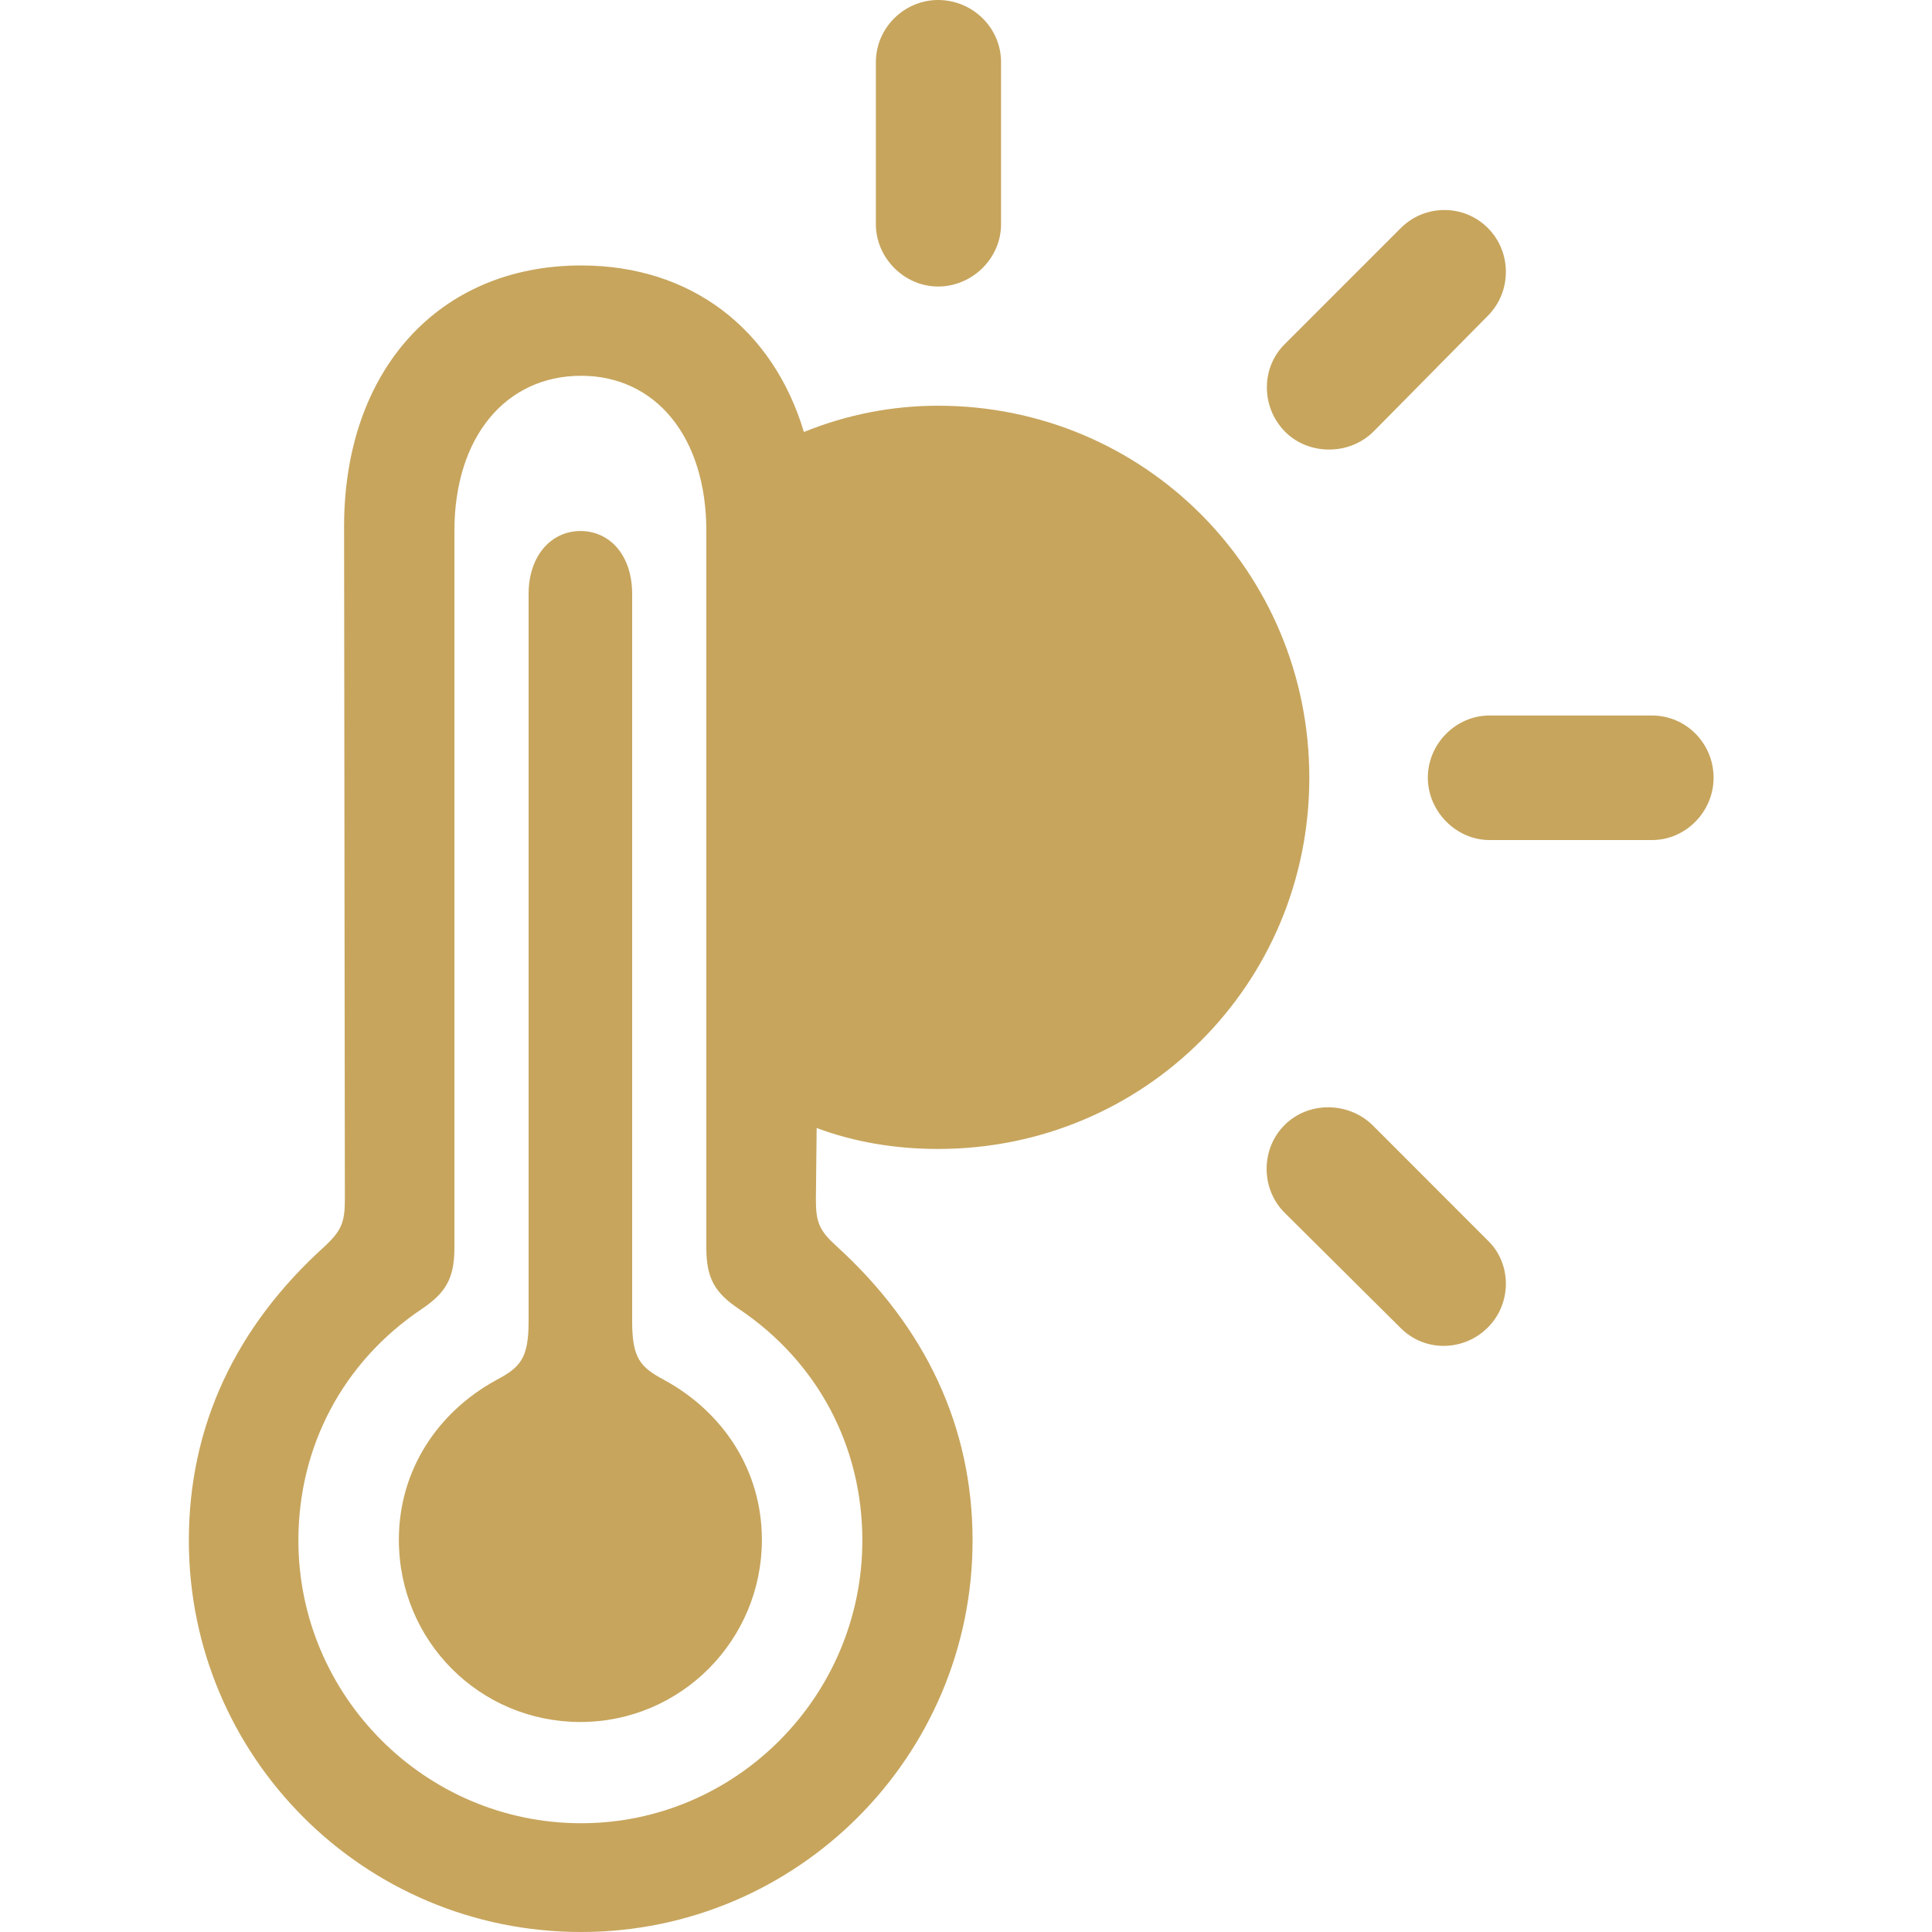<svg width="20" height="20" viewBox="0 0 20 20" fill="none" xmlns="http://www.w3.org/2000/svg">
<path d="M9.711 2.966C10.068 2.966 10.363 2.671 10.363 2.321V0.644C10.363 0.287 10.068 0 9.711 0C9.362 0 9.067 0.287 9.067 0.644V2.321C9.067 2.671 9.362 2.966 9.711 2.966ZM13.298 4.464C13.539 4.713 13.966 4.721 14.222 4.464L15.402 3.269C15.651 3.02 15.651 2.609 15.402 2.36C15.154 2.112 14.75 2.112 14.502 2.36L13.298 3.564C13.05 3.812 13.057 4.216 13.298 4.464ZM6.016 20C8.252 20 10.068 18.183 10.068 15.947C10.068 14.767 9.579 13.735 8.655 12.896C8.485 12.741 8.446 12.655 8.446 12.422L8.454 11.677C8.849 11.825 9.277 11.894 9.711 11.894C11.846 11.894 13.554 10.186 13.554 8.051C13.554 5.916 11.846 4.2 9.711 4.2C9.23 4.2 8.764 4.293 8.322 4.472C8.003 3.408 7.157 2.748 6.016 2.748C4.548 2.748 3.562 3.828 3.562 5.45L3.57 12.422C3.57 12.655 3.531 12.741 3.368 12.896C2.436 13.735 1.955 14.767 1.955 15.947C1.955 18.183 3.764 20 6.016 20ZM6.016 18.874C4.401 18.874 3.089 17.554 3.089 15.947C3.089 14.977 3.547 14.099 4.37 13.548C4.61 13.385 4.704 13.238 4.704 12.919V5.497C4.704 4.519 5.239 3.89 6.016 3.89C6.784 3.89 7.312 4.519 7.312 5.497V12.919C7.312 13.238 7.405 13.385 7.646 13.548C8.469 14.099 8.927 14.977 8.927 15.947C8.927 17.554 7.623 18.874 6.016 18.874ZM6.008 17.826C7.048 17.826 7.887 16.98 7.887 15.94C7.887 15.21 7.475 14.612 6.877 14.286C6.629 14.154 6.544 14.061 6.544 13.68V6.149C6.544 5.745 6.311 5.497 6.008 5.497C5.713 5.497 5.472 5.745 5.472 6.149V13.68C5.472 14.061 5.387 14.154 5.138 14.286C4.54 14.612 4.129 15.21 4.129 15.94C4.129 16.988 4.967 17.826 6.008 17.826ZM15.418 8.696H17.103C17.452 8.696 17.739 8.401 17.739 8.051C17.739 7.694 17.452 7.407 17.103 7.407H15.418C15.076 7.407 14.781 7.694 14.781 8.051C14.781 8.401 15.076 8.696 15.418 8.696ZM14.502 13.75C14.75 13.998 15.154 13.991 15.402 13.742C15.651 13.494 15.651 13.082 15.402 12.842L14.207 11.646C13.958 11.405 13.547 11.398 13.298 11.646C13.05 11.894 13.05 12.306 13.298 12.554L14.502 13.75Z" fill="#C7A55D"/>
</svg>
